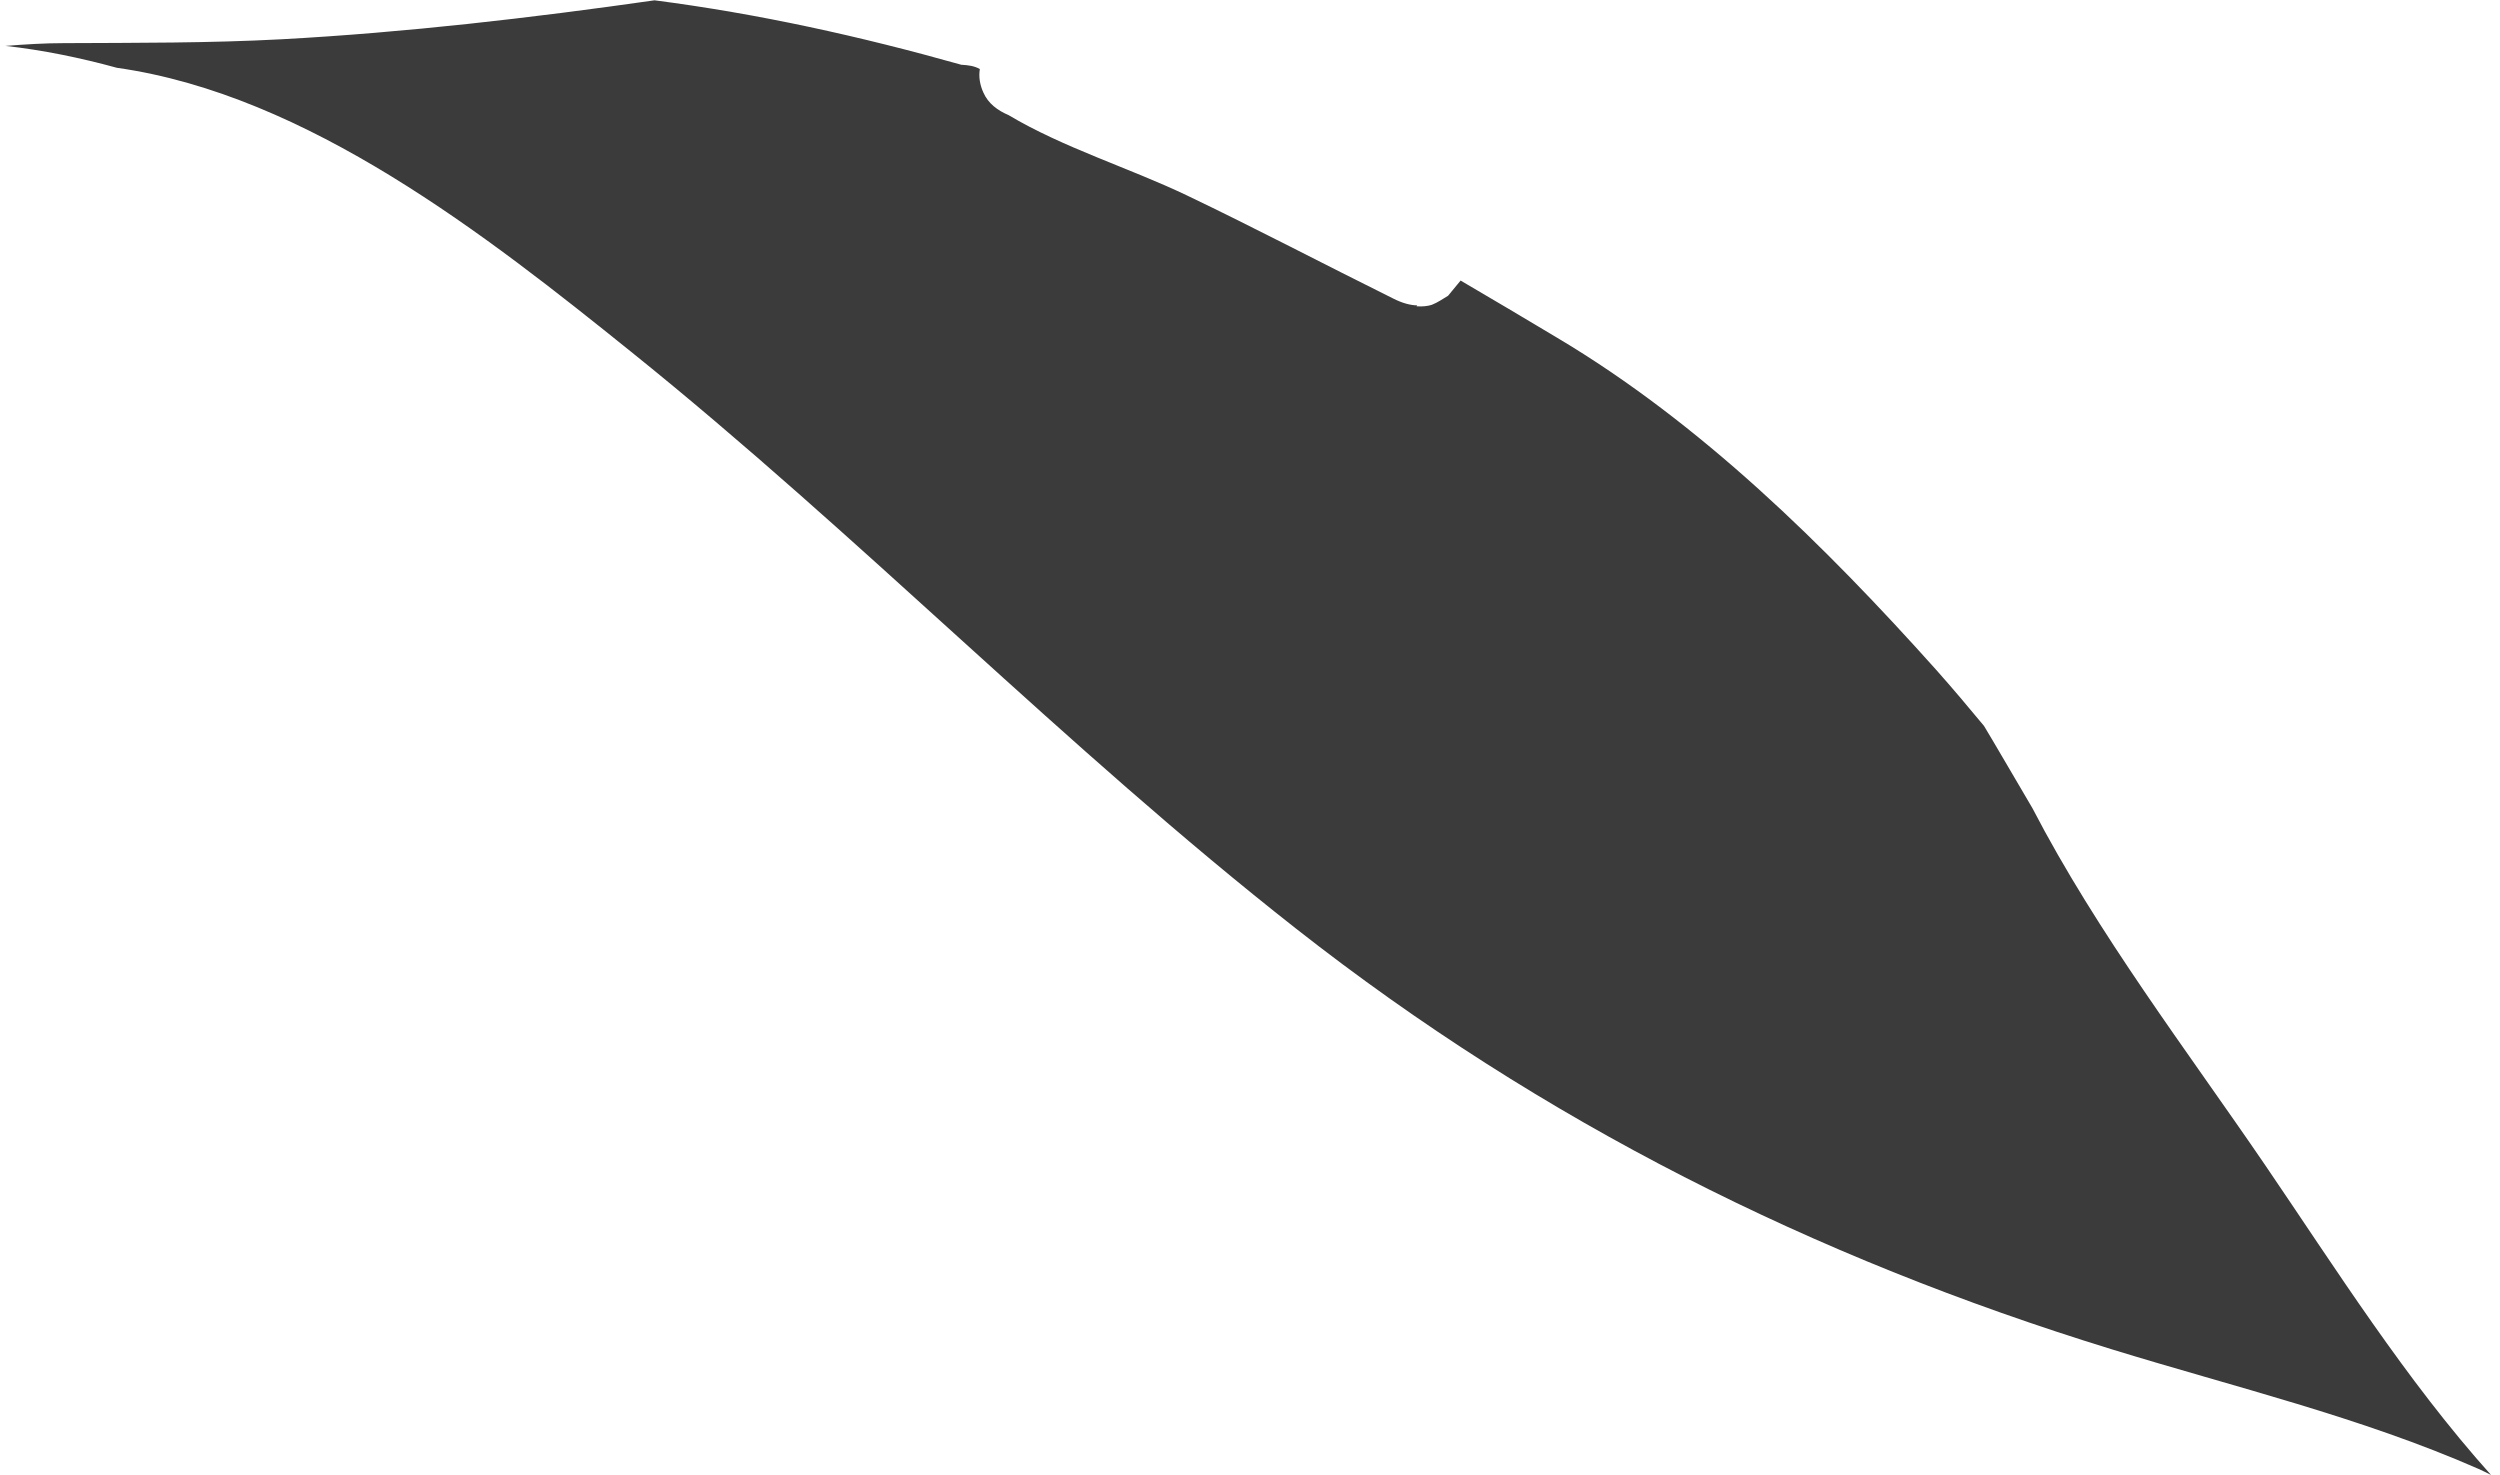 <?xml version="1.0" encoding="UTF-8"?> <svg xmlns="http://www.w3.org/2000/svg" width="222" height="131" viewBox="0 0 222 131" fill="none"> <path d="M201.124 103.429C194.24 93.341 186.224 82.845 180.481 71.769C180.012 70.98 176.585 65.106 176.18 64.462C174.773 62.764 173.362 61.087 171.901 59.446C162.076 48.473 151.038 37.588 138.278 29.994C135.408 28.276 132.557 26.584 129.701 24.913C129.338 25.364 128.953 25.811 128.59 26.262C128.122 26.54 127.669 26.864 127.147 27.067C126.794 27.186 126.297 27.238 125.792 27.199C125.818 27.18 125.825 27.137 125.85 27.119C125.23 27.106 124.528 26.923 123.688 26.495C117.57 23.464 111.543 20.291 105.368 17.339C100.325 14.929 94.385 13.104 89.554 10.218C88.599 9.816 87.748 9.187 87.329 8.229C87.018 7.556 86.894 6.825 87.009 6.133C86.544 5.856 85.956 5.781 85.362 5.75C76.428 3.23 67.366 1.222 58.124 0.028C47.161 1.593 36.042 2.887 25.016 3.486C18.63 3.83 12.128 3.8 5.726 3.831C3.972 3.829 2.221 3.94 0.489 4.076C3.804 4.446 7.133 5.129 10.384 6.021C27.311 8.418 43.233 20.932 56.014 31.216C76.365 47.571 94.579 66.371 115.125 82.491C136.947 99.622 161.031 111.663 187.512 119.814C198.396 123.166 209.635 125.845 220.092 130.438C220.463 130.61 220.835 130.782 221.202 130.976C213.644 122.554 207.416 112.664 201.124 103.429Z" fill="#3B3B3B"></path> </svg> 